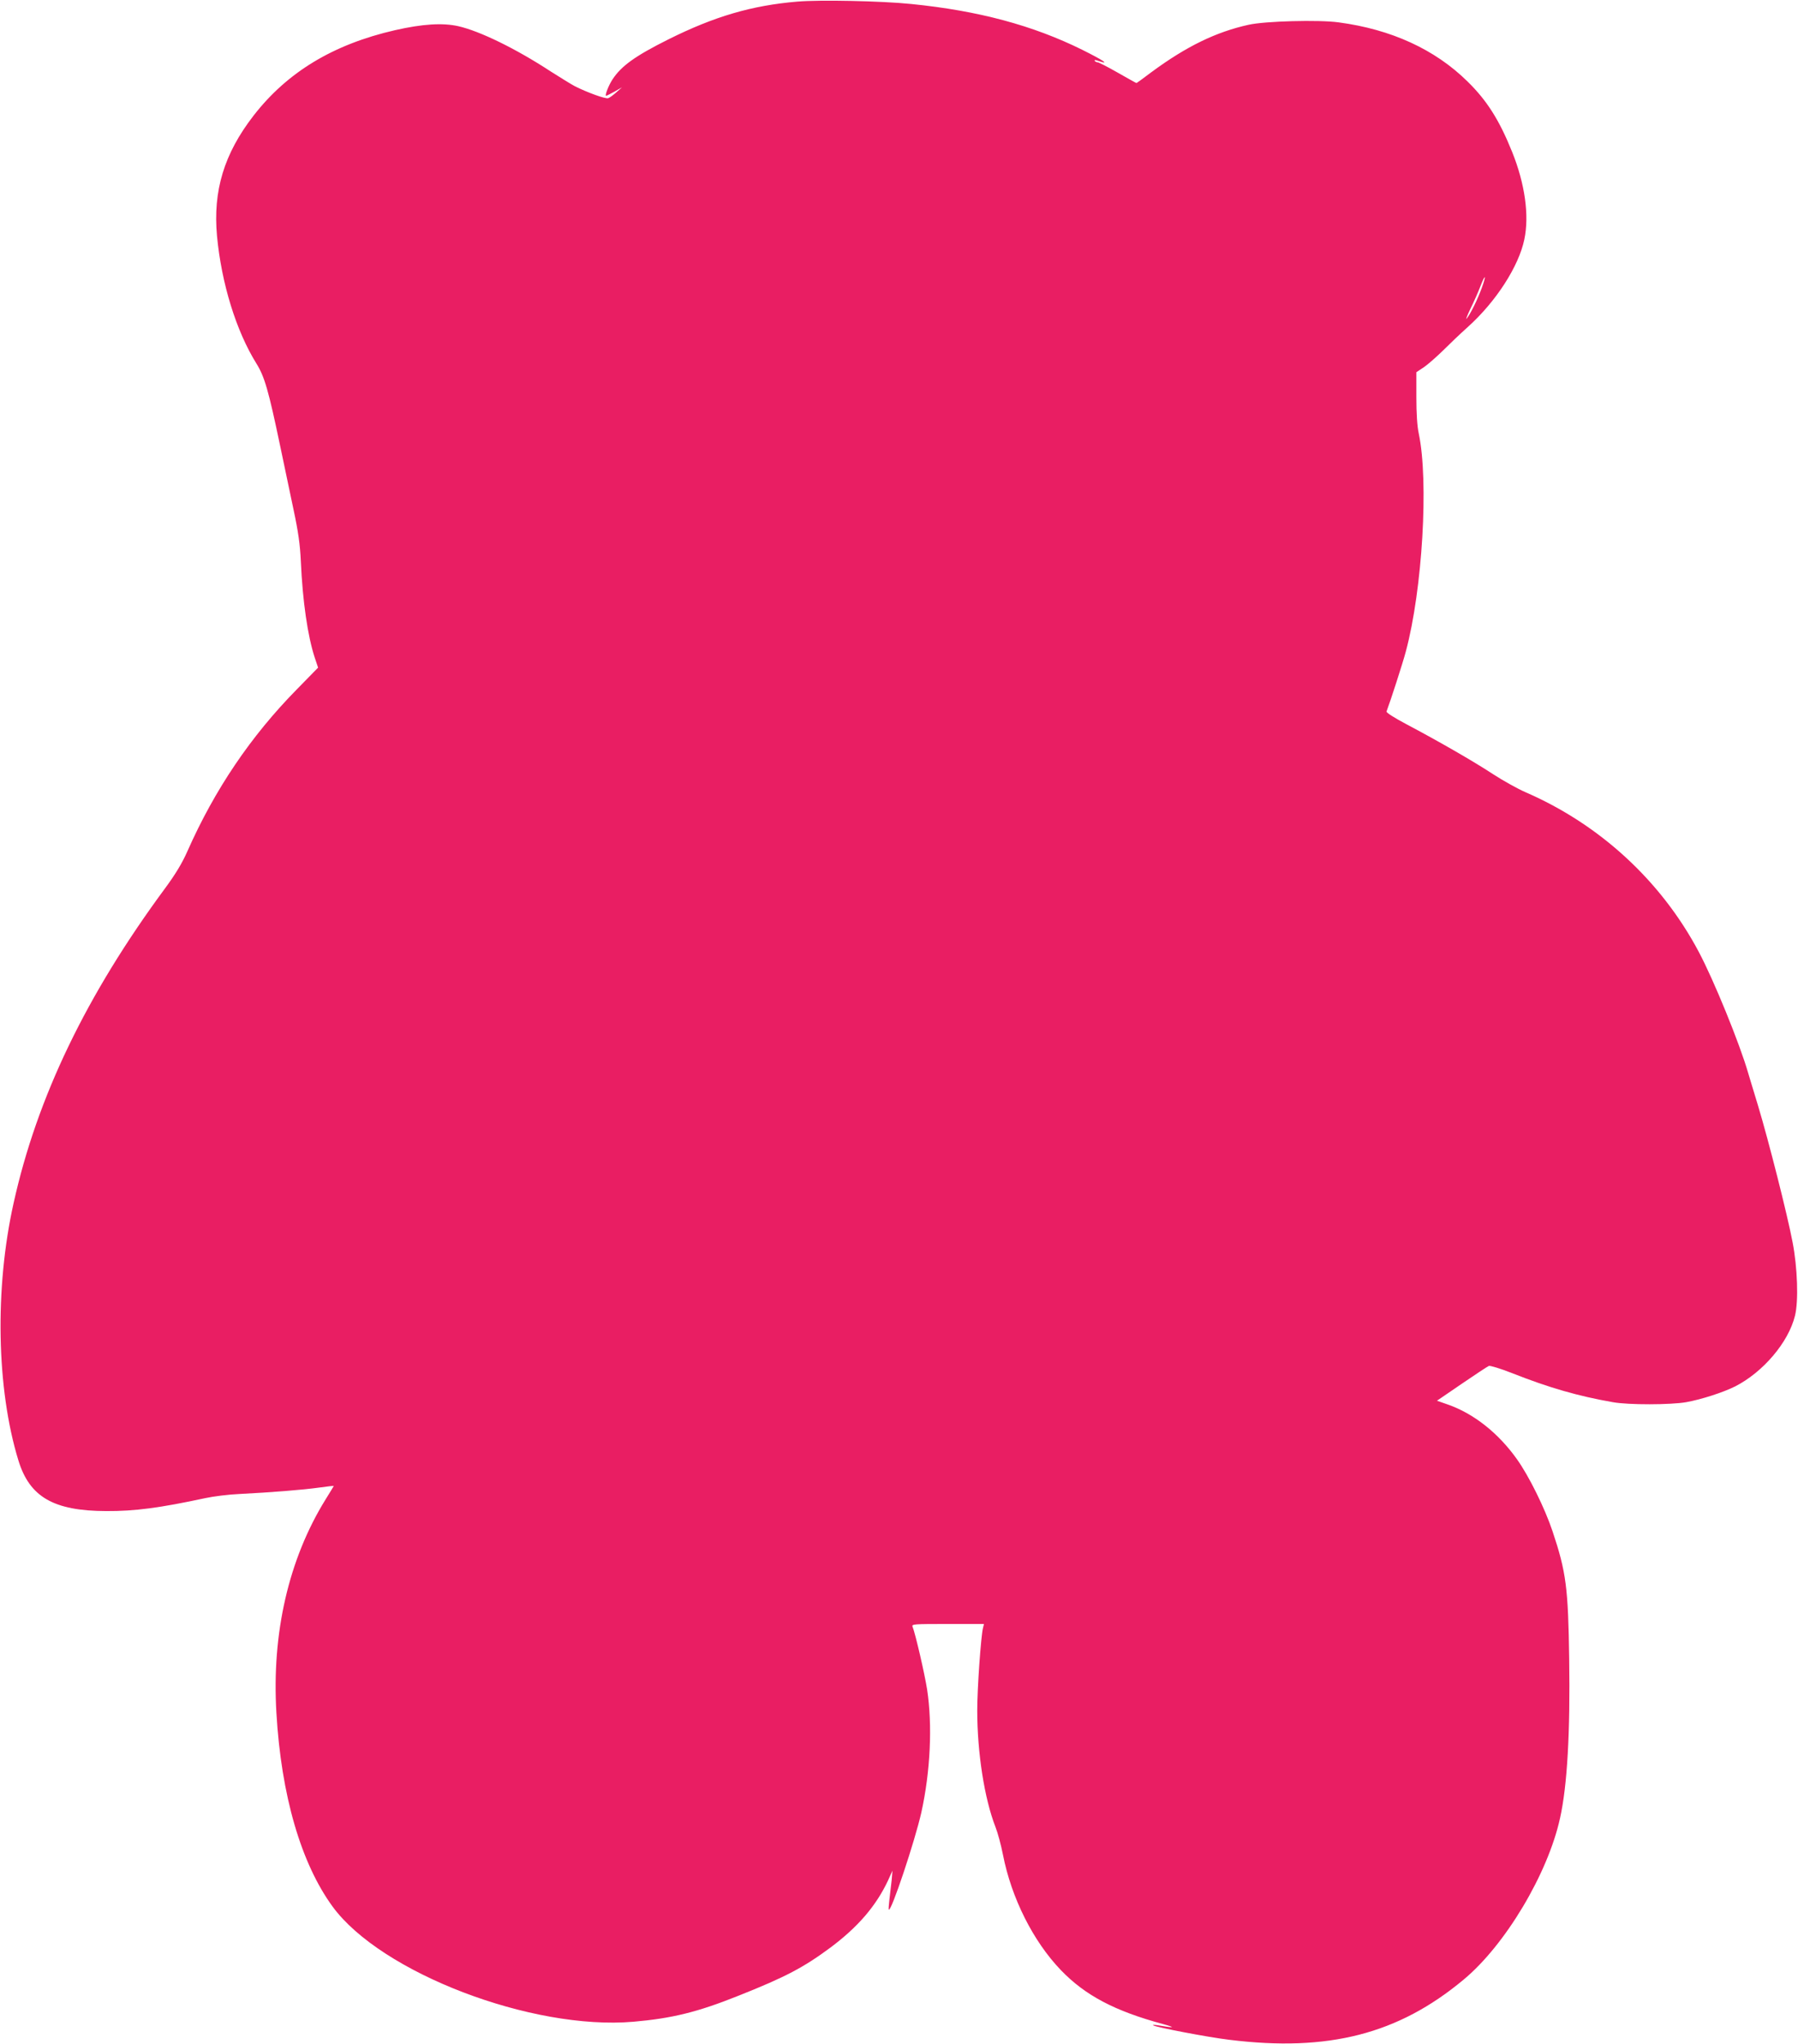 <?xml version="1.0" standalone="no"?>
<!DOCTYPE svg PUBLIC "-//W3C//DTD SVG 20010904//EN"
 "http://www.w3.org/TR/2001/REC-SVG-20010904/DTD/svg10.dtd">
<svg version="1.0" xmlns="http://www.w3.org/2000/svg"
 width="1126pt" height="1280pt" viewBox="0 0 1126 1280"
 preserveAspectRatio="xMidYMid meet">
<g transform="translate(0,1280) scale(0.1,-0.1)"
fill="#e91e63" stroke="none">
<path d="M4994 12790 c-286 -24 -520 -93 -807 -236 -208 -104 -295 -166 -351
-251 -25 -38 -50 -103 -40 -103 3 0 26 12 52 26 l47 27 -35 -31 c-19 -17 -42
-34 -51 -37 -17 -6 -134 37 -209 75 -21 11 -89 53 -152 93 -217 142 -442 252
-578 283 -99 22 -224 14 -396 -25 -388 -89 -675 -263 -886 -535 -185 -239
-255 -471 -229 -754 28 -297 120 -595 247 -799 51 -82 76 -169 149 -518 25
-121 63 -301 84 -400 29 -136 40 -214 45 -320 11 -250 43 -469 87 -603 l21
-63 -134 -137 c-288 -293 -513 -626 -684 -1012 -32 -73 -74 -143 -138 -230
-495 -670 -804 -1311 -951 -1975 -119 -534 -107 -1163 30 -1610 70 -230 221
-317 550 -318 180 -1 336 20 620 81 50 11 146 23 215 26 198 10 397 26 498 40
50 7 92 12 92 10 0 -1 -23 -39 -51 -84 -231 -373 -338 -837 -308 -1337 30
-516 154 -942 352 -1213 303 -414 1247 -776 1884 -721 241 21 401 60 658 163
295 117 409 178 575 301 174 130 286 261 361 420 l28 62 -5 -60 c-4 -33 -10
-87 -14 -120 -4 -33 -6 -62 -4 -64 15 -16 164 431 204 609 57 258 70 547 36
770 -16 101 -72 343 -91 393 -7 16 8 17 220 17 l227 0 -6 -25 c-13 -53 -36
-377 -36 -516 0 -266 45 -553 114 -730 14 -35 35 -113 47 -174 53 -271 189
-542 363 -723 152 -158 337 -256 641 -338 83 -23 69 -25 -35 -7 -19 3 -33 3
-29 0 9 -11 349 -76 477 -91 621 -77 1059 36 1467 376 262 217 529 665 605
1013 45 202 64 536 57 997 -6 444 -19 544 -104 798 -48 144 -148 347 -224 453
-116 163 -270 285 -434 342 l-66 23 155 106 c85 58 162 109 170 112 8 3 74
-17 145 -45 233 -92 414 -144 631 -182 98 -18 364 -17 460 0 95 17 231 61 307
99 174 89 333 275 374 442 23 91 16 301 -15 461 -33 174 -150 635 -216 854
-29 94 -56 186 -62 205 -53 184 -216 584 -310 760 -235 443 -619 797 -1085
999 -48 21 -140 72 -203 113 -125 82 -341 206 -543 313 -72 38 -126 72 -124
79 25 66 101 301 121 376 104 387 144 1066 81 1365 -10 45 -15 127 -15 227 l0
157 48 32 c26 18 79 65 118 103 39 39 109 106 156 148 177 159 319 380 354
548 32 150 4 349 -76 548 -80 199 -158 323 -280 442 -204 201 -477 326 -807
370 -123 17 -461 8 -563 -15 -205 -45 -391 -136 -608 -296 -50 -38 -93 -69
-95 -69 -2 0 -54 29 -117 65 -63 36 -120 65 -126 65 -7 0 -15 4 -19 10 -3 5 7
5 25 -2 74 -25 30 4 -102 70 -309 153 -651 245 -1071 287 -183 19 -573 27
-713 15z m4286 -1792 c-26 -72 -71 -164 -95 -193 -8 -11 2 16 23 60 22 44 50
108 63 142 31 81 39 73 9 -9z"/>
</g>
</svg>
